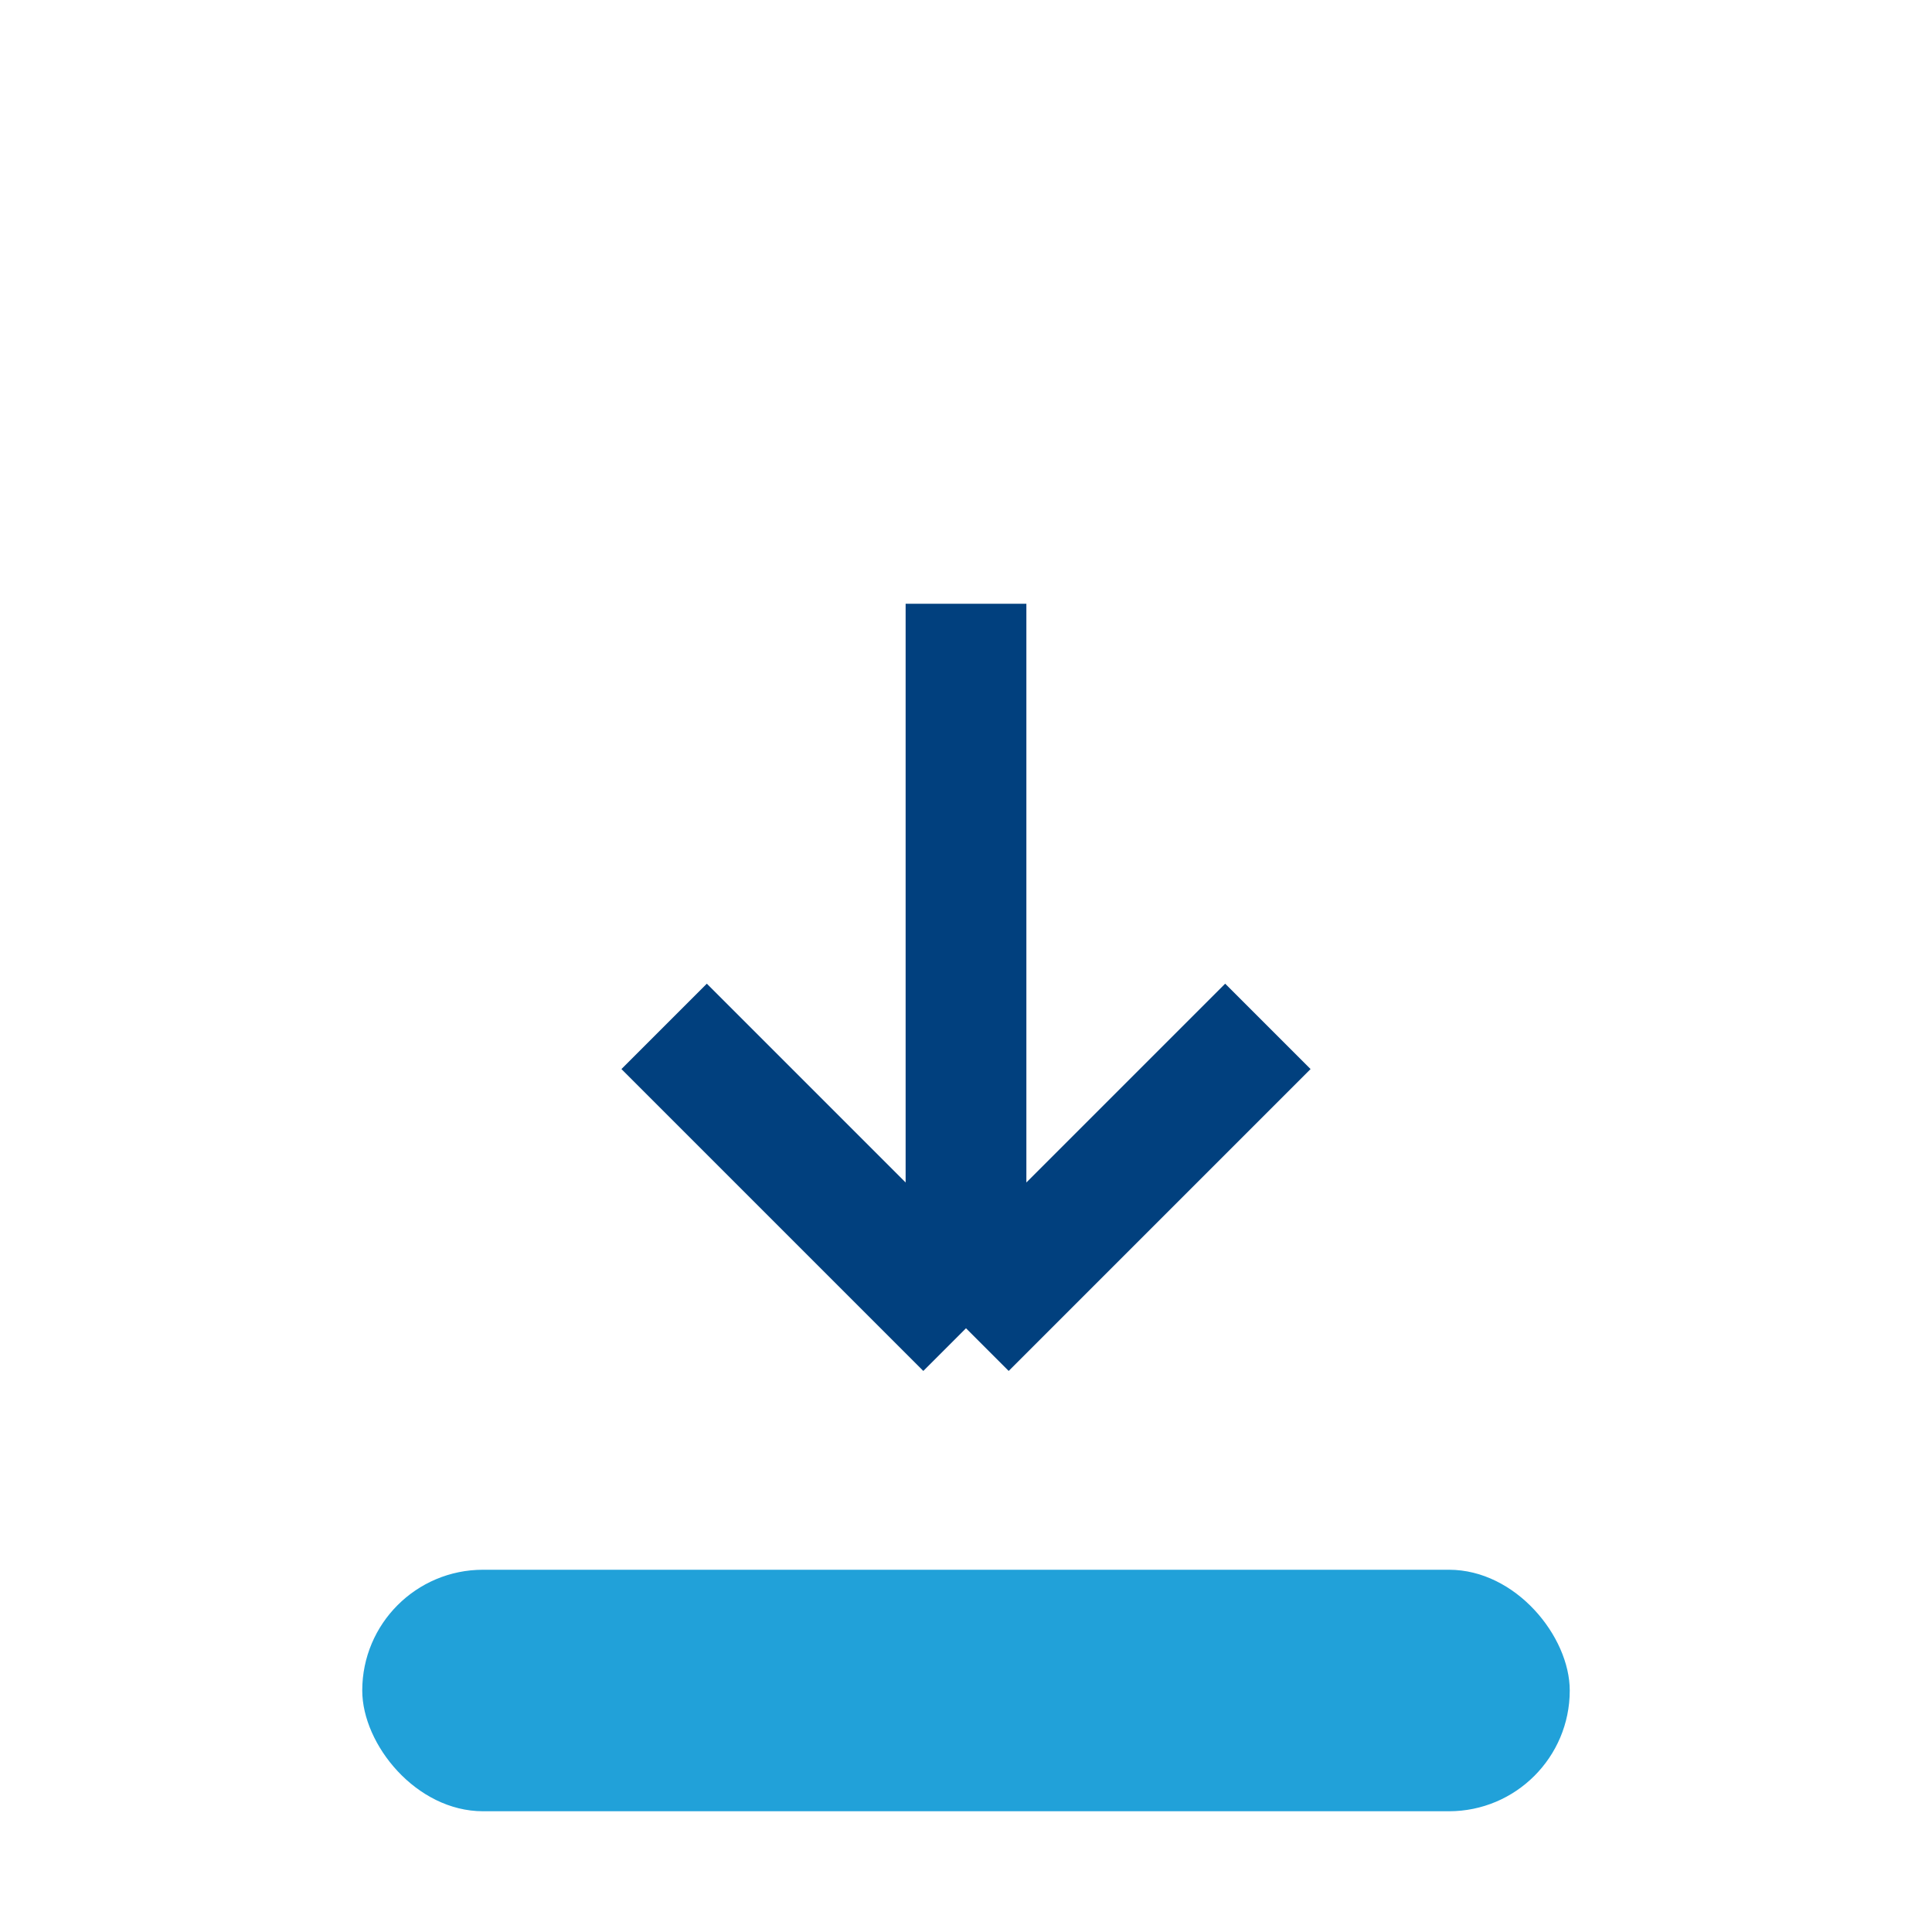 <?xml version="1.0" encoding="UTF-8"?>
<svg xmlns="http://www.w3.org/2000/svg" width="32" height="32" viewBox="0 0 32 32"><rect x="6" y="26" width="20" height="4" rx="2" fill="#21A1D9"/><path d="M16 10v12m0 0l-5-5m5 5l5-5" stroke="#01407E" stroke-width="2" fill="none"/></svg>